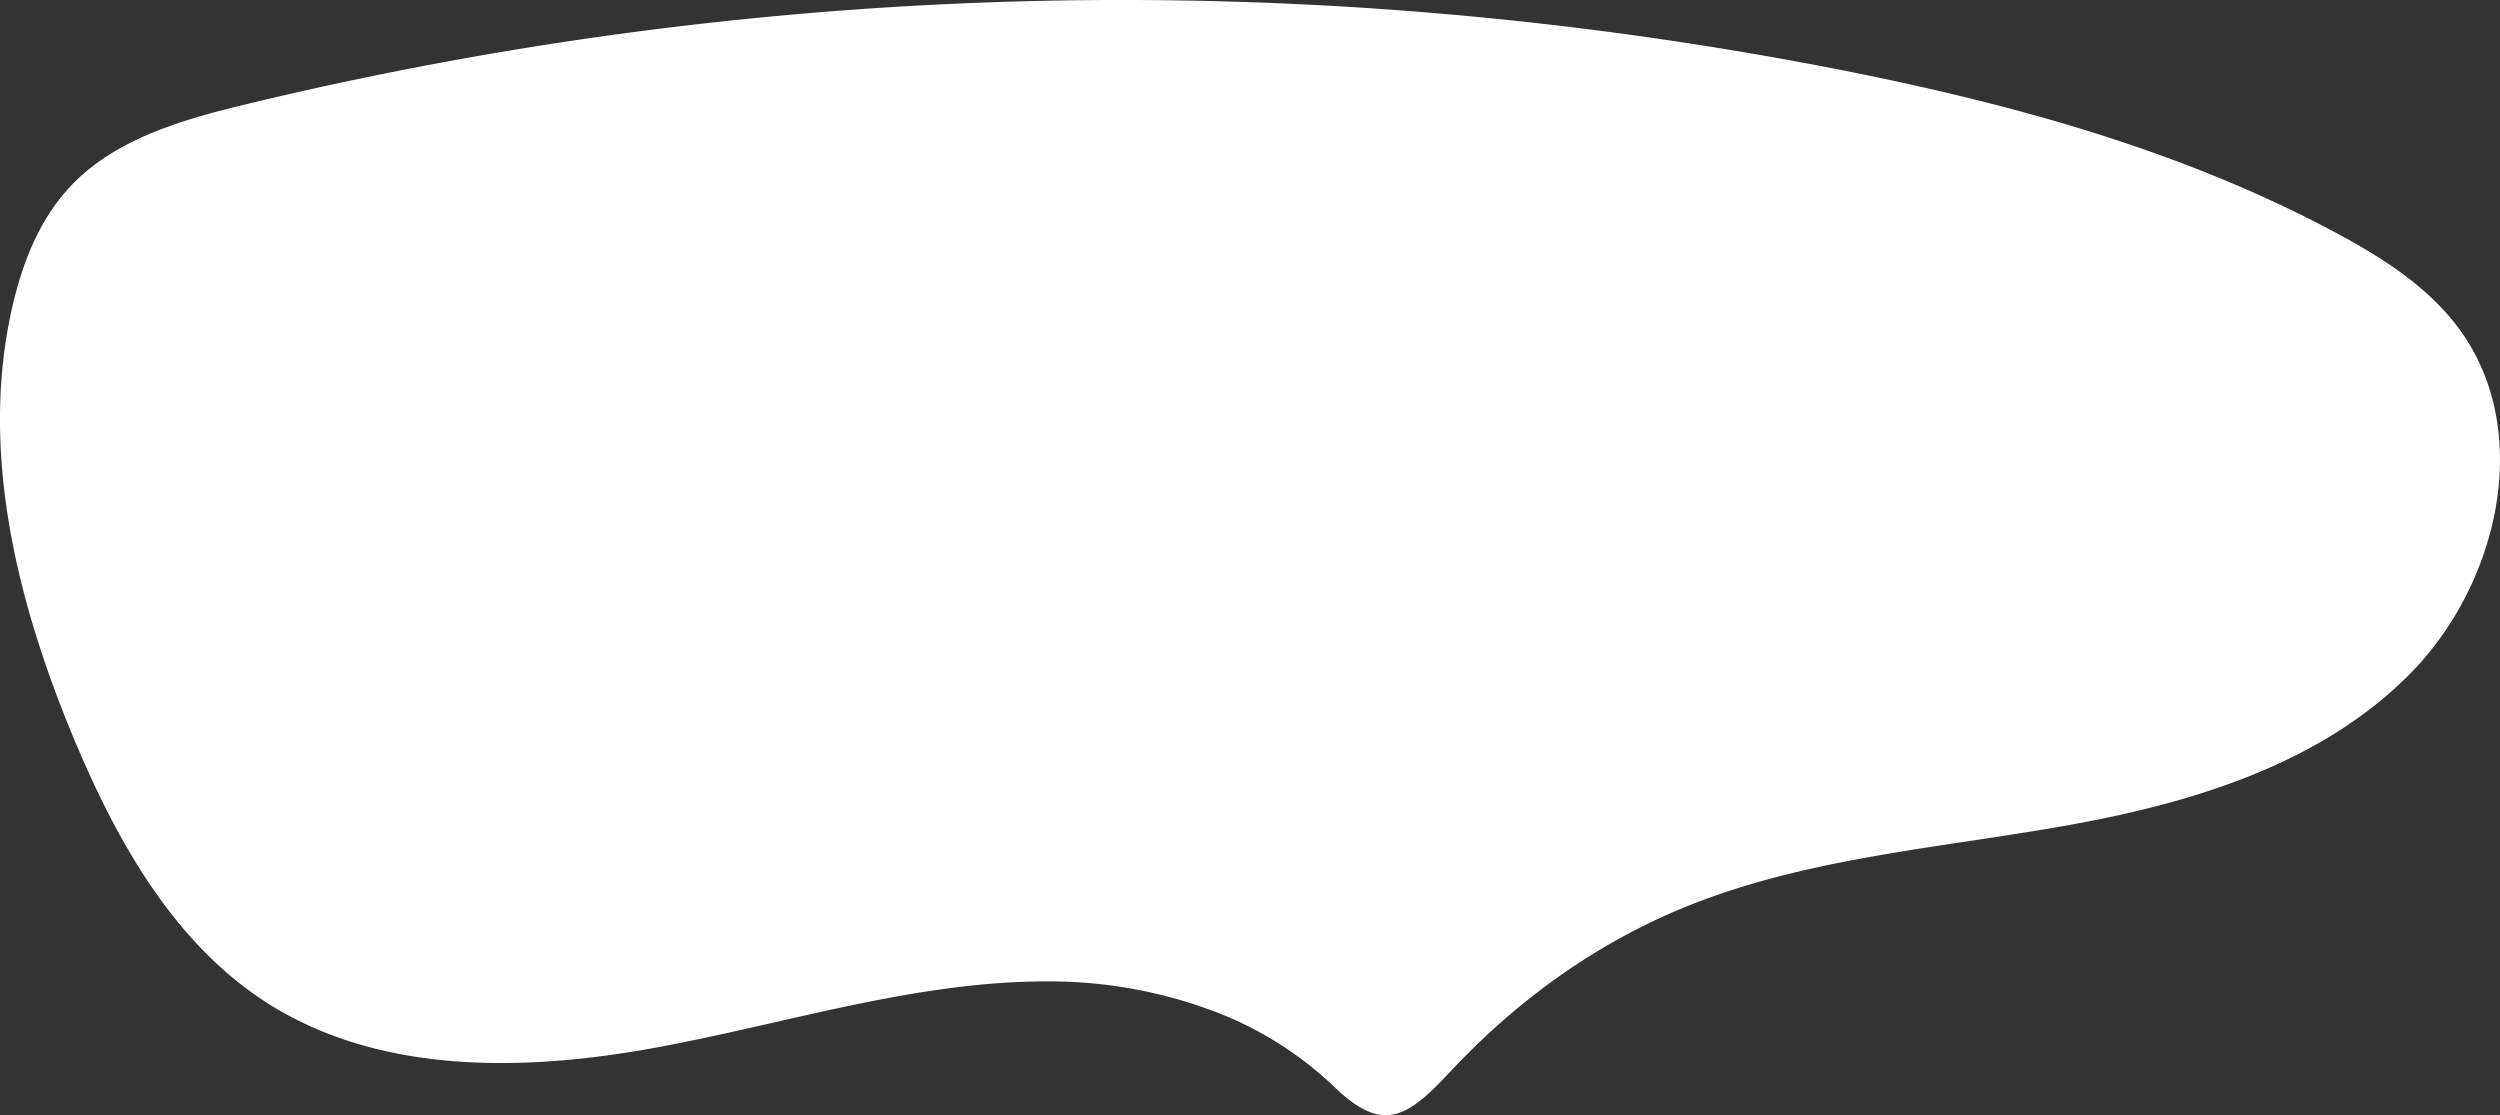 <?xml version="1.0" encoding="UTF-8"?> <svg xmlns="http://www.w3.org/2000/svg" id="Layer_1" data-name="Layer 1" viewBox="0 0 588.45 262.5"><rect x="0" y="0" width="588.45" height="262.5" fill="#333333" stroke="none"/> <defs> <style>.cls-1{fill:#fff;}</style> </defs> <title>Artboard 2bubble</title> <path class="cls-1" d="M247.39,231h0c-31.45-.21-61.94,9.86-92.87,15.56S89.53,253,63,236.15c-21.84-13.91-35.28-37.73-45.32-61.6C4,142-5.05,105.84,3.07,71.5c2.35-9.92,6.24-19.73,13.14-27.24,10.49-11.42,26.32-16,41.39-19.64a878,878,0,0,1,374.68-8.36c40.68,8,81.19,19,117.71,38.62,10.83,5.82,21.53,12.61,28.82,22.5,17.69,24,9.38,60.08-11.58,81.26s-51.1,30.35-80.43,35.6-59.53,7.48-87.35,18.15C377,221,357.42,235,341.06,252.57c-10.21,10.95-15.84,14-27.09,3.18A83.16,83.16,0,0,0,285.64,238,109.83,109.83,0,0,0,247.39,231Z"></path> </svg> 